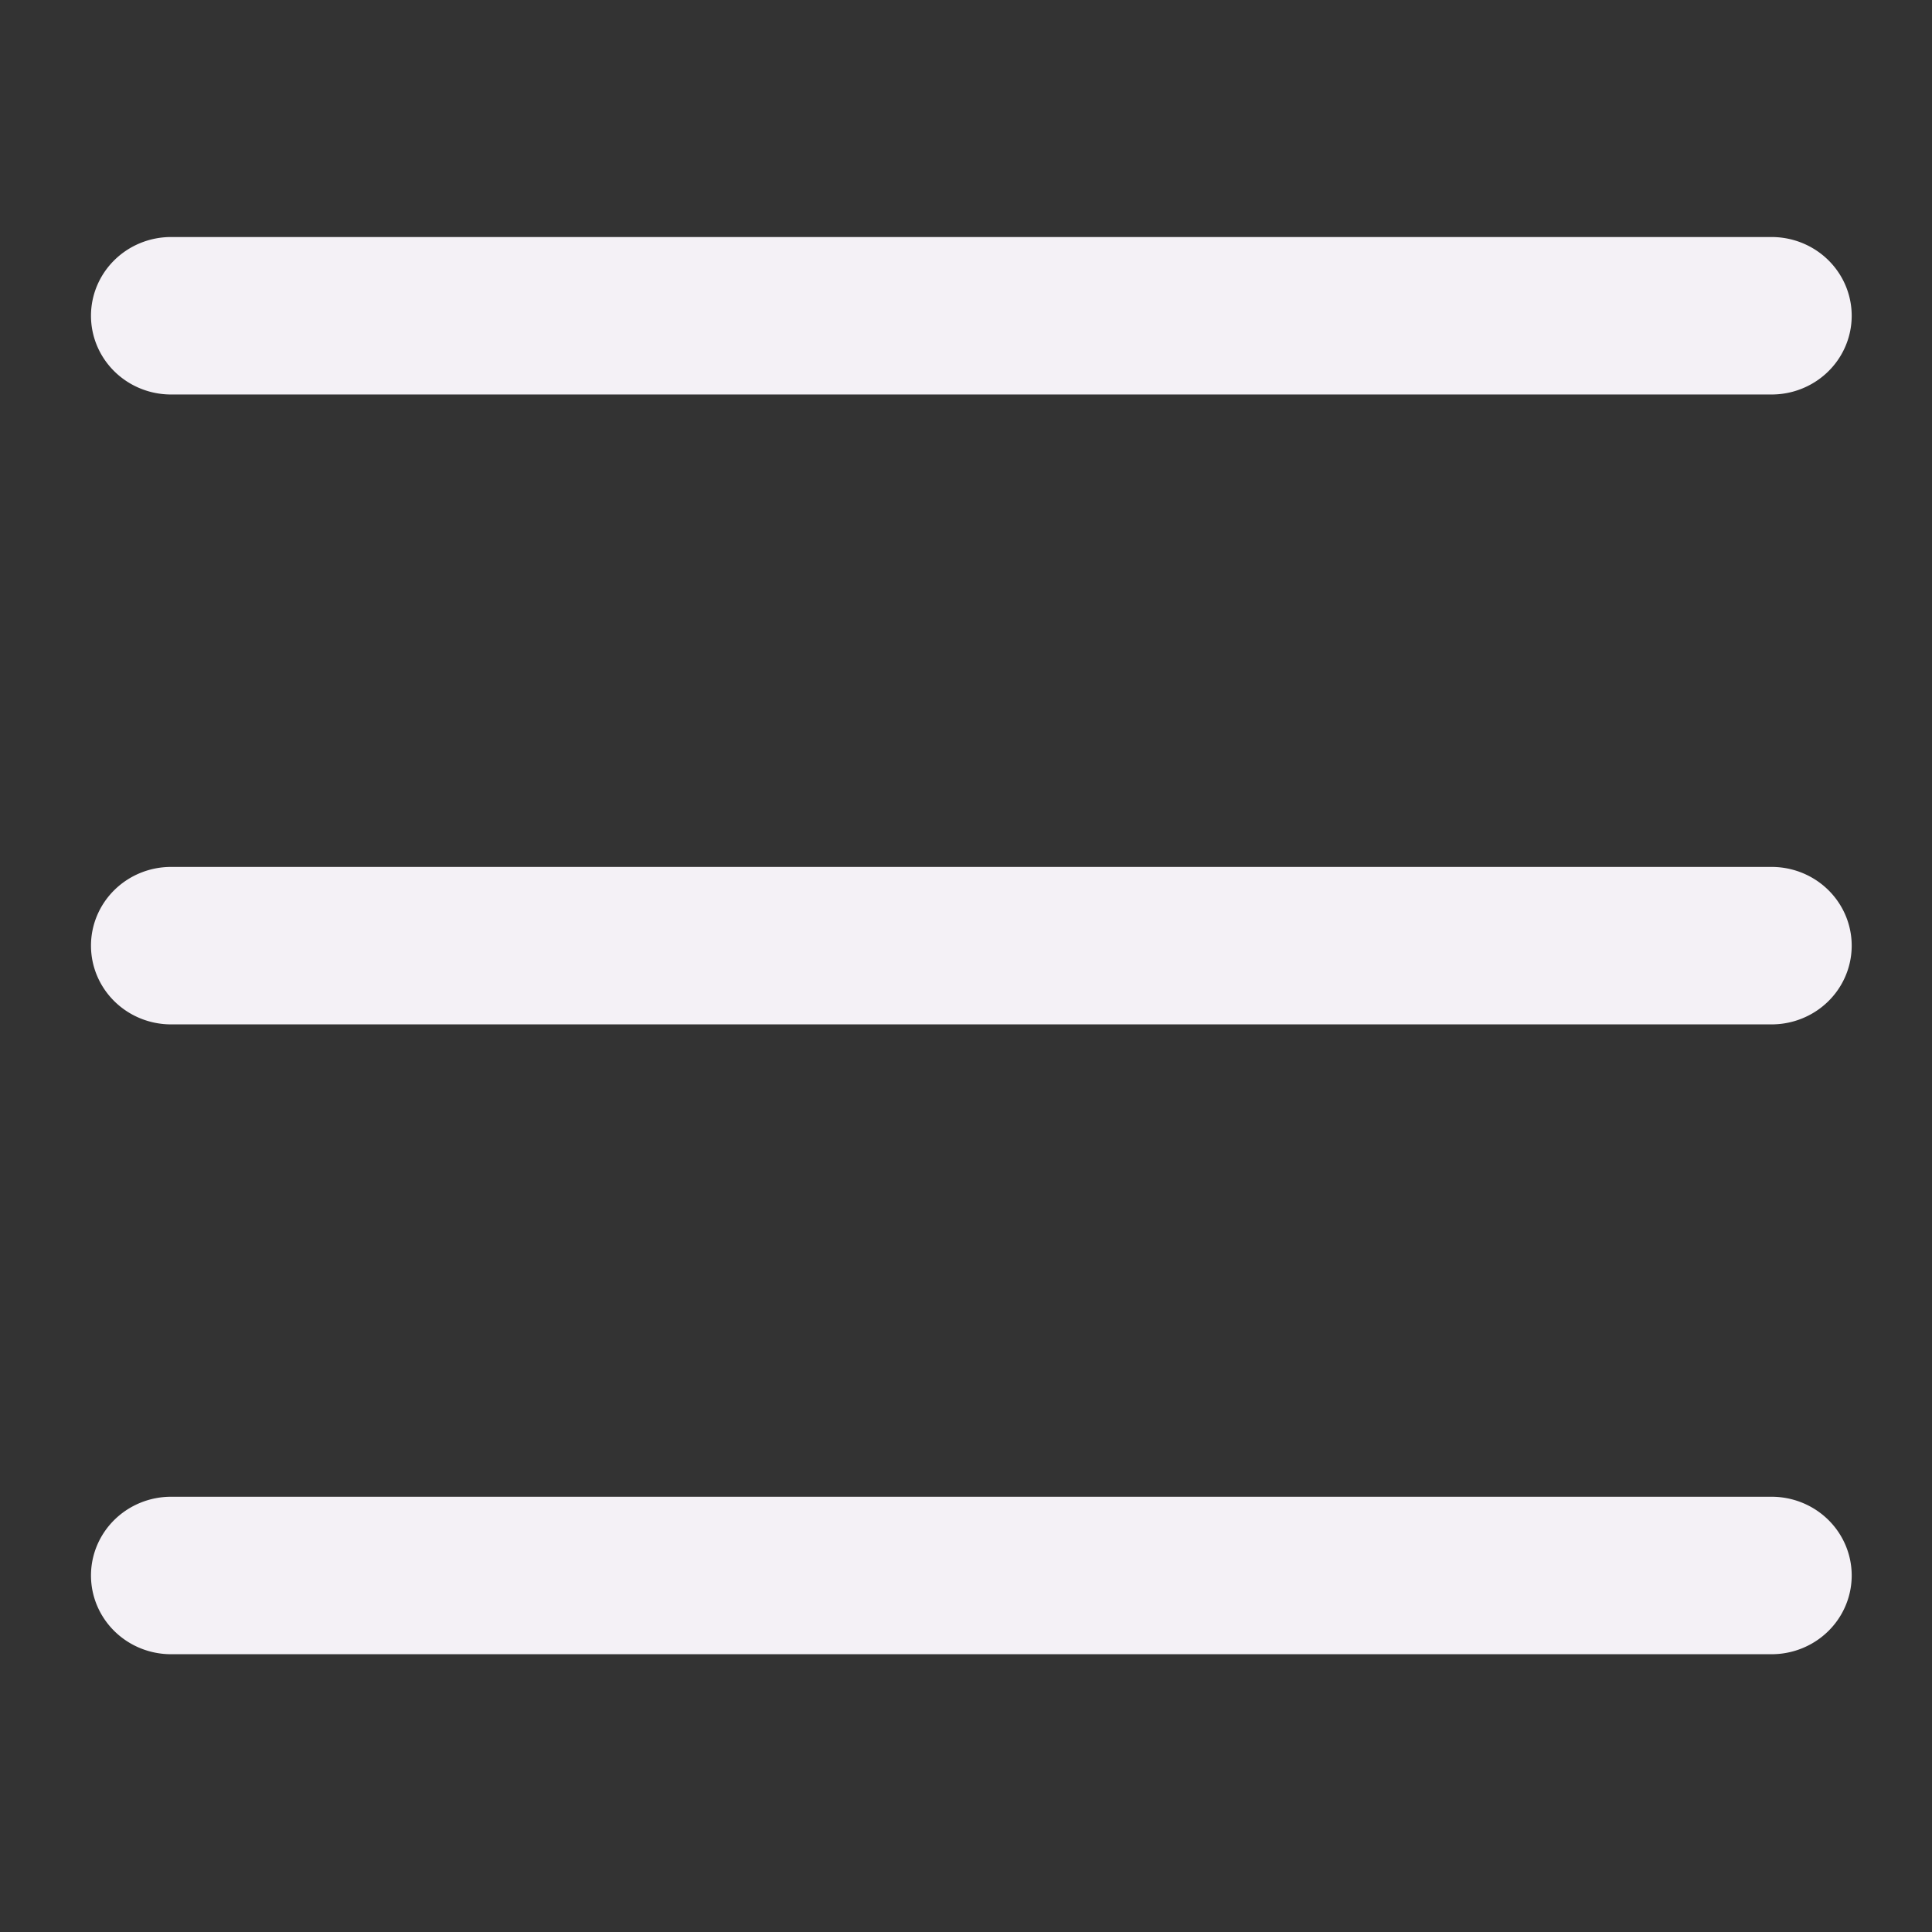 <?xml version="1.0" encoding="UTF-8" standalone="no"?>
<svg
   width="32"
   height="32"
   fill="currentColor"
   class="bi bi-list"
   viewBox="0 0 32 32"
   version="1.1"
   id="svg1"
   sodipodi:docname="list.svg"
   inkscape:version="1.4.2 (ebf0e940d0, 2025-05-08)"
   xmlns:inkscape="http://www.inkscape.org/namespaces/inkscape"
   xmlns:sodipodi="http://sodipodi.sourceforge.net/DTD/sodipodi-0.dtd"
   xmlns="http://www.w3.org/2000/svg"
   xmlns:svg="http://www.w3.org/2000/svg">
  <rect x="0" y="0" width="32" height="32" fill="#333333" stroke="none"/>
  <defs
     id="defs1" />
  <sodipodi:namedview
     id="namedview1"
     pagecolor="#ffffff"
     bordercolor="#000000"
     borderopacity="0.25"
     inkscape:showpageshadow="2"
     inkscape:pageopacity="0.0"
     inkscape:pagecheckerboard="0"
     inkscape:deskcolor="#d1d1d1"
     inkscape:zoom="7.0472044"
     inkscape:cx="4.115107"
     inkscape:cy="5.2503089"
     inkscape:window-width="1366"
     inkscape:window-height="696"
     inkscape:window-x="0"
     inkscape:window-y="0"
     inkscape:window-maximized="1"
     inkscape:current-layer="svg1" />
  <path
     fill-rule="evenodd"
     d="M 1.507,26.095 A 1.326,1.304 0 0 1 2.832,24.791 H 29.344 a 1.326,1.304 0 0 1 0,2.608 H 2.832 A 1.326,1.304 0 0 1 1.507,26.095 Z m 0,-10.433 A 1.326,1.304 0 0 1 2.832,14.359 H 29.344 a 1.326,1.304 0 0 1 0,2.608 H 2.832 A 1.326,1.304 0 0 1 1.507,15.663 Z m 0,-10.433 A 1.326,1.304 0 0 1 2.832,3.926 H 29.344 a 1.326,1.304 0 0 1 0,2.608 H 2.832 A 1.326,1.304 0 0 1 1.507,5.23 Z"
     id="path1"
     style="fill:#f4f1f6;fill-opacity:1;stroke-width:2.63" />
</svg>

